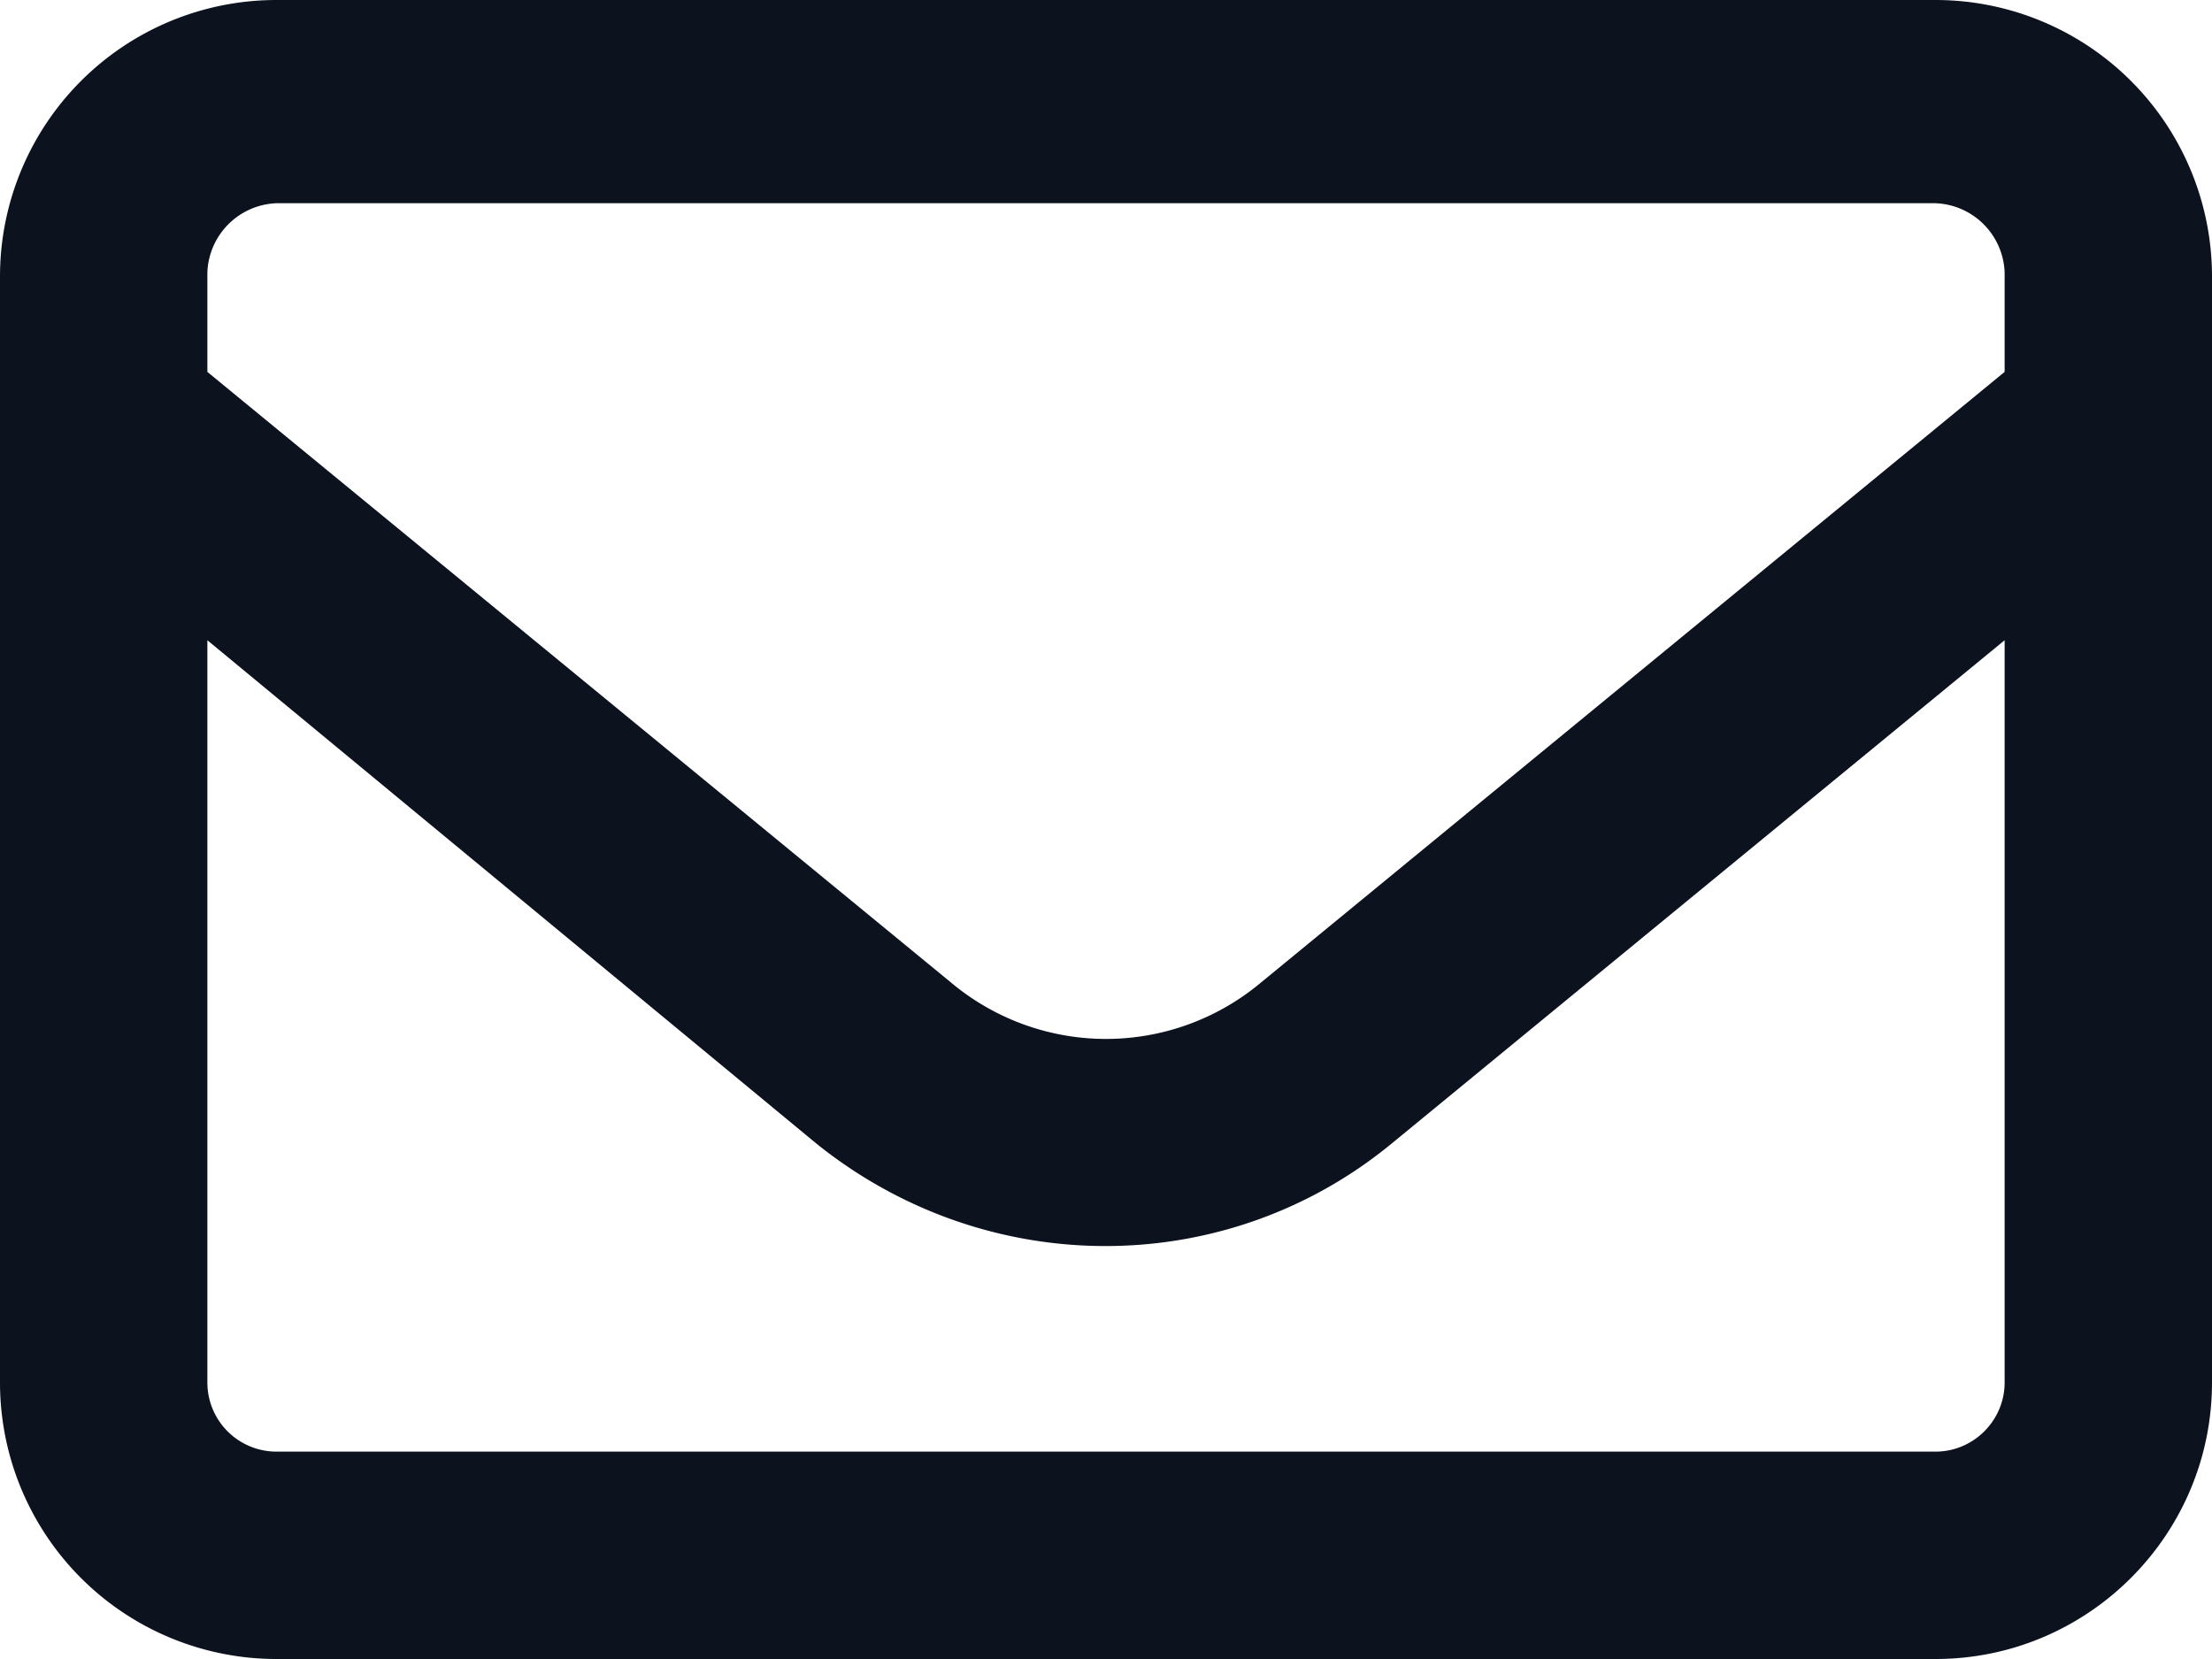 <svg width="16" height="12" viewBox="0 0 16 12" xmlns="http://www.w3.org/2000/svg">
    <path d="M0 2a2 2 0 0 1 2-2h12a2 2 0 0 1 2 2v8c0 1.103-.897 2-2 2H2a2 2 0 0 1-2-2V2zm1.5 0v.69l5.39 4.426a1.744 1.744 0 0 0 2.22 0L14.5 2.69v-.72a.52.52 0 0 0-.5-.5H2a.52.52 0 0 0-.5.5V2zm0 2.631V10a.5.5 0 0 0 .5.5h12c.275 0 .5-.225.5-.5V4.631l-4.438 3.644c-1.2.984-2.925.984-4.153 0L1.5 4.631z" fill="#0c121e" fill-rule="nonzero"/>
</svg>
